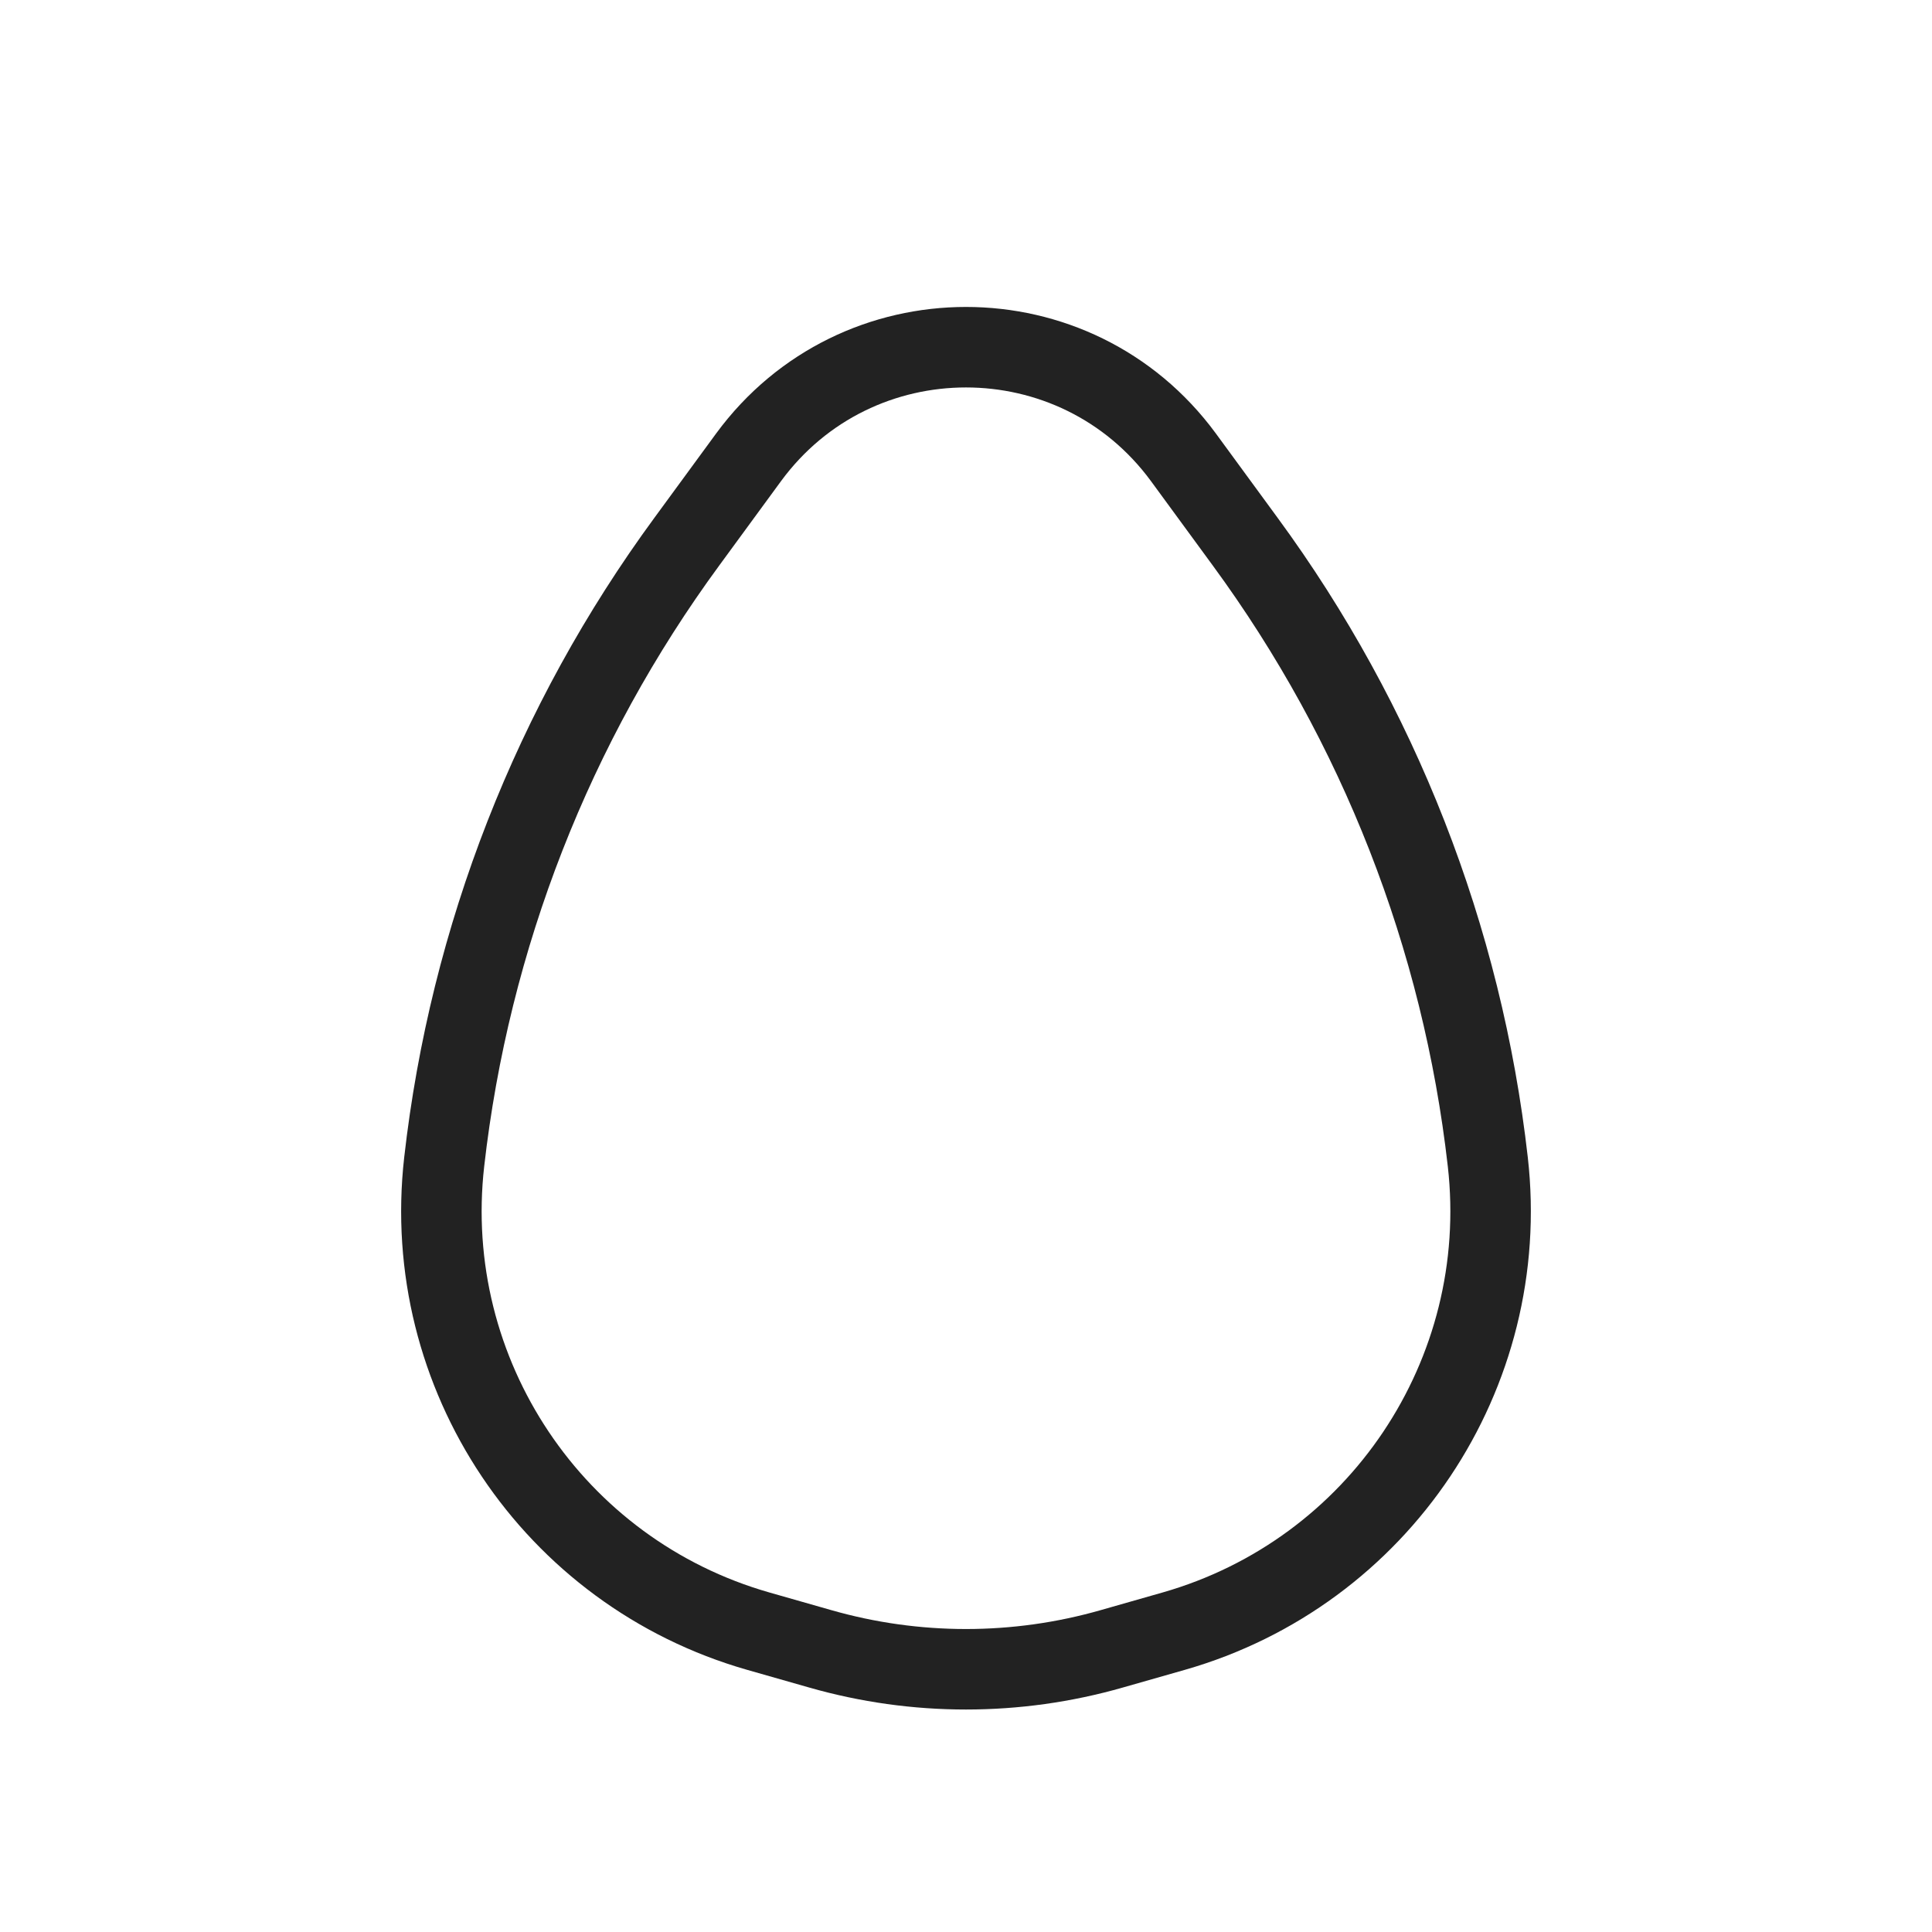 <?xml version="1.0" encoding="utf-8"?>
<svg width="800px" height="800px" viewBox="0 0 24 24" fill="none" xmlns="http://www.w3.org/2000/svg">
<path d="M9.299 5.681C10.638 3.857 13.362 3.857 14.701 5.681L15.467 6.727C17.127 8.989 18.166 11.645 18.482 14.433V14.433C18.781 17.069 17.131 19.534 14.58 20.263L13.812 20.482C12.628 20.821 11.372 20.821 10.188 20.482L9.42 20.263C6.869 19.534 5.219 17.069 5.518 14.433V14.433C5.834 11.645 6.873 8.989 8.533 6.727L9.299 5.681Z" stroke="#222222"/>
</svg>